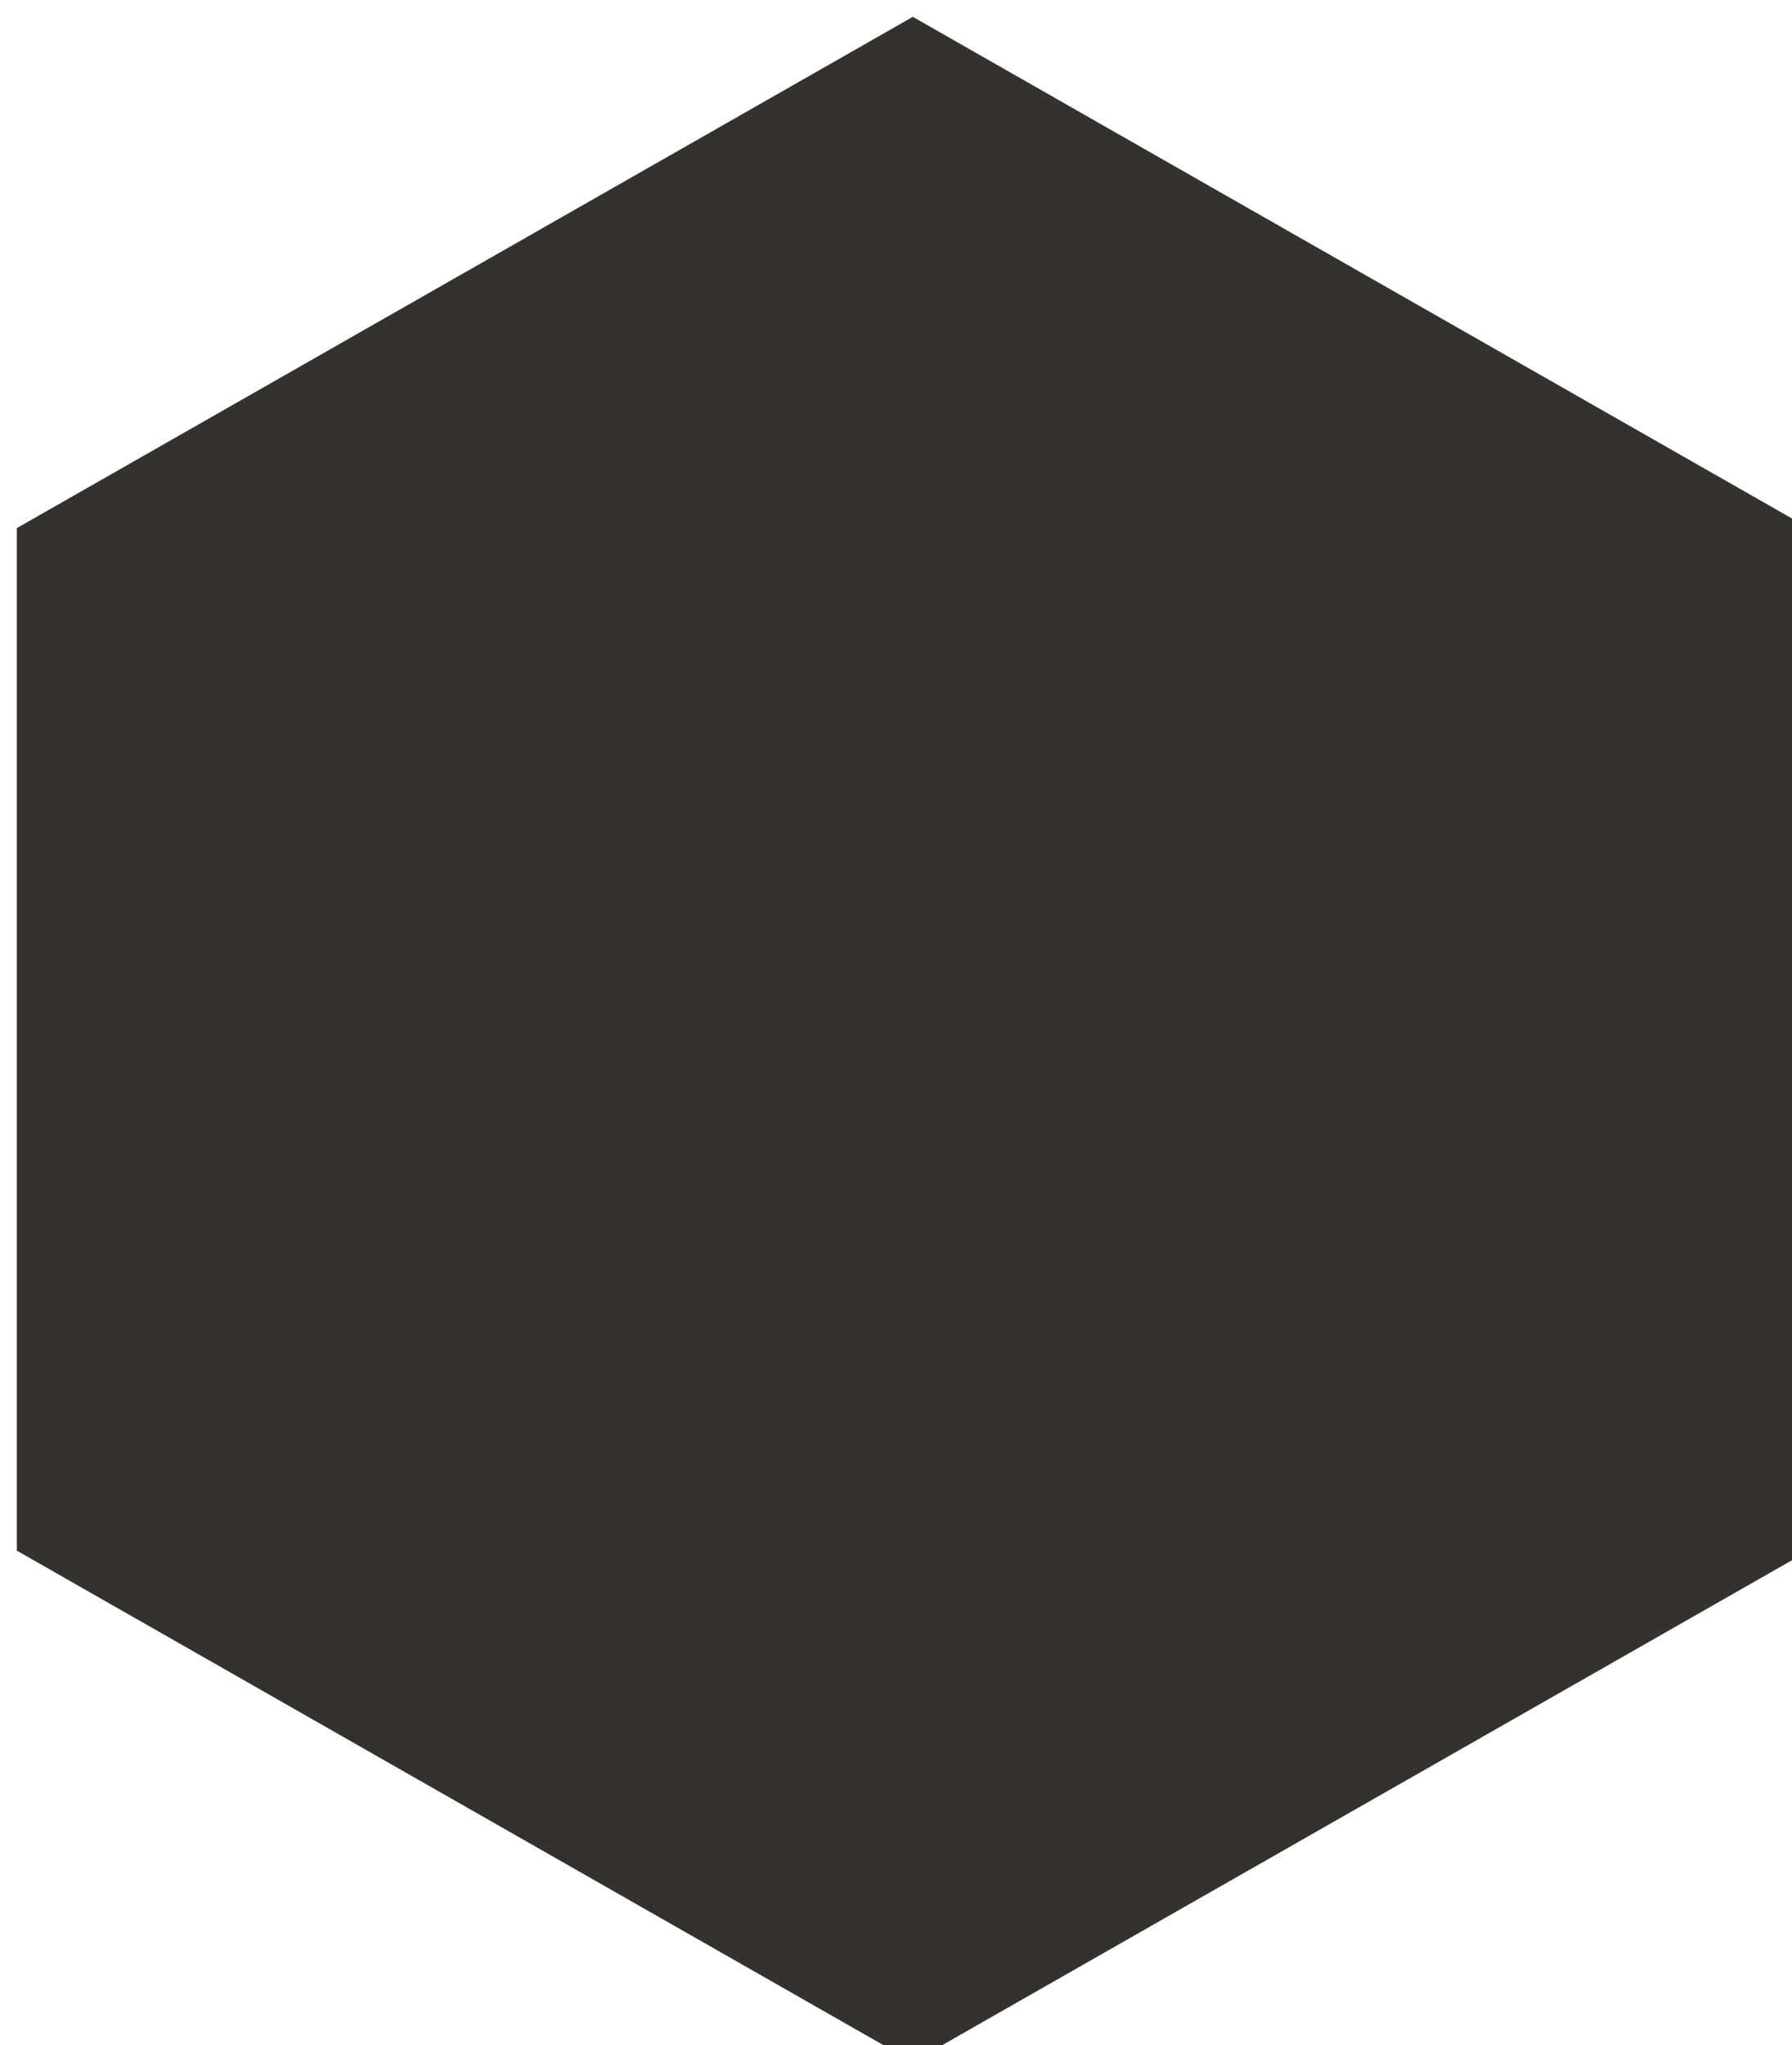 <?xml version="1.0" encoding="UTF-8"?>
<svg xmlns="http://www.w3.org/2000/svg" height="243px" width="213px" fill="#333230">
  <defs>
    <filter x="-9" y="-9" width="145" height="167" id="svgcid-ib4i73ptujeh" color-interpolation-filters="sRGB">
      <feComponentTransfer result="srcRGB"></feComponentTransfer>
      <feGaussianBlur stdDeviation="3" in="SourceAlpha"></feGaussianBlur>
      <feOffset dx="2" dy="2"></feOffset>
      <feColorMatrix type="matrix" values="0 0 0 0 0 0 0 0 0 0 0 0 0 0 0 0 0 0 0.27 0"></feColorMatrix>
      <feMerge>
        <feMergeNode></feMergeNode>
        <feMergeNode in="SourceGraphic"></feMergeNode>
      </feMerge>
      <feComponentTransfer></feComponentTransfer>
    </filter>
  </defs>
  <g filter="url(#svgcid-ib4i73ptujeh)">
    <svg xmlns="http://www.w3.org/2000/svg" preserveAspectRatio="none" data-bbox="0 0 298.185 352.082" viewBox="0 0 298.185 352.082" role="presentation" aria-hidden="true">
      <g>
        <path d="M298.185 264.061l-149.093 88.021L0 264.061V88.021L149.092 0l149.093 88.021v176.04z"></path>
      </g>
    </svg>
  </g>
</svg>
